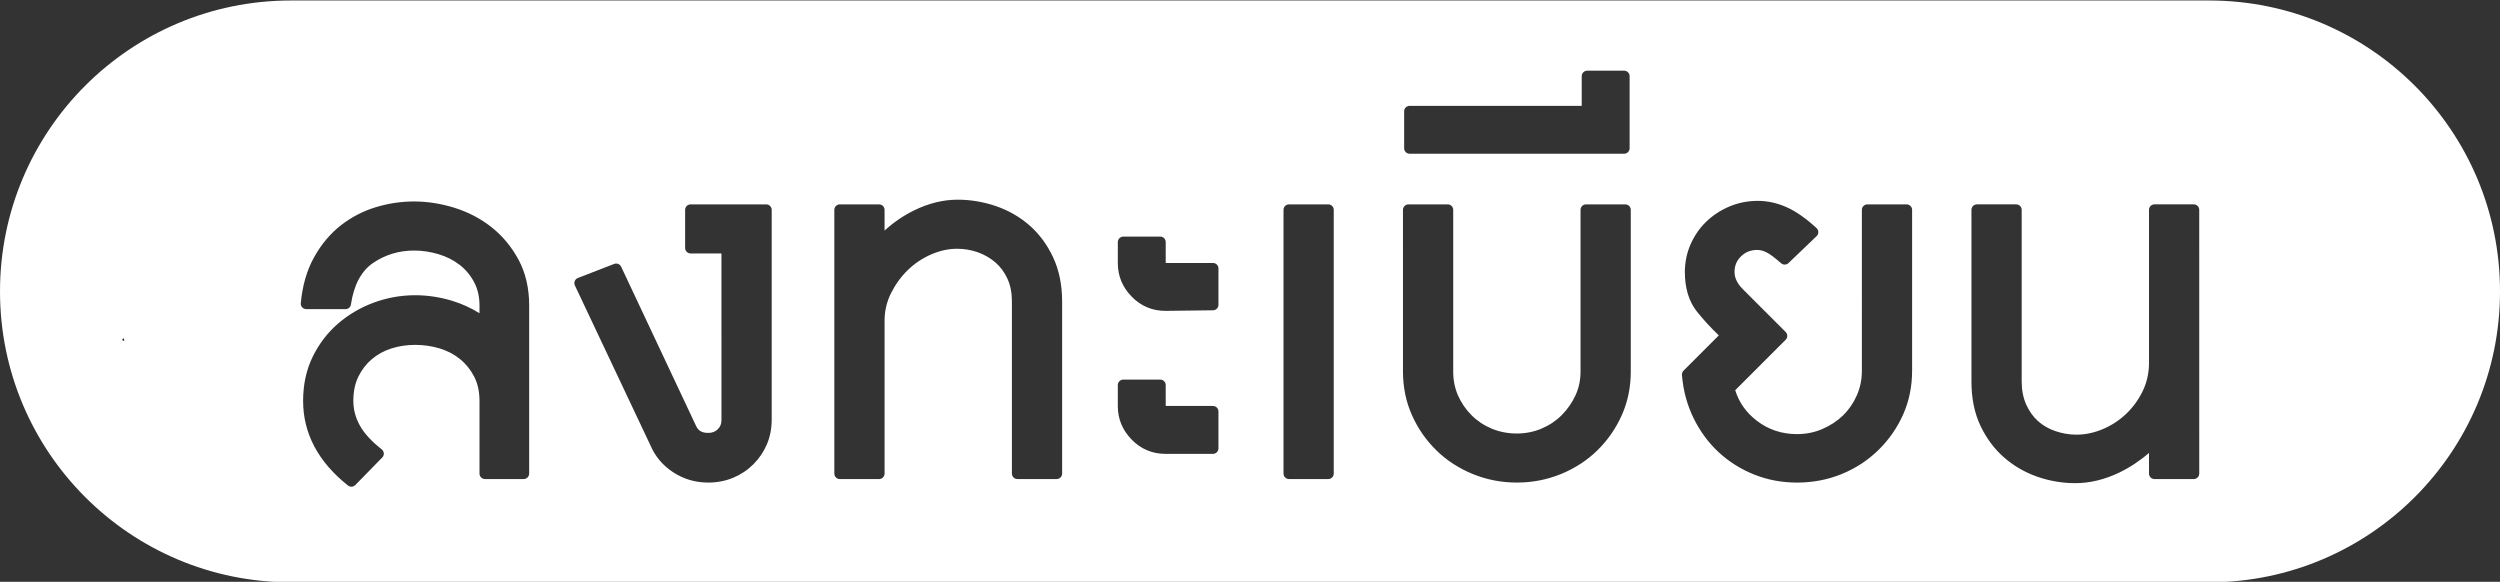 <?xml version="1.0" encoding="utf-8"?>
<!-- Generator: Adobe Illustrator 27.5.0, SVG Export Plug-In . SVG Version: 6.00 Build 0)  -->
<svg version="1.1" id="Layer_1" xmlns="http://www.w3.org/2000/svg" xmlns:xlink="http://www.w3.org/1999/xlink" x="0px" y="0px"
	 viewBox="0 0 2200 512" style="enable-background:new 0 0 2200 512;" xml:space="preserve">
<rect x="0" y="0" width="2200" height="512" fill="#333333" stroke="none"/>
<style type="text/css">
	.st0{clip-path:url(#SVGID_00000107582390783502656860000014954356758239618987_);fill:#FFFFFF;}
</style>
<g>
	<defs>
		<path id="SVGID_1_" d="M256,512.43h1688c141.38,0,256-114.62,256-256l0,0c0-141.38-114.61-256-256-256H256
			c-141.38,0-256,114.61-256,256v0C0,397.81,114.61,512.43,256,512.43z"/>
	</defs>
	<clipPath id="SVGID_00000090277907181115378250000011699569103883026599_">
		<use xlink:href="#SVGID_1_"  style="overflow:visible;"/>
	</clipPath>
	<path style="clip-path:url(#SVGID_00000090277907181115378250000011699569103883026599_);fill:#FFFFFF;" d="M2107.4,0.43l-2014,0
		C42.2,0.33,0.1,41.83,0,93.03v326c-0.1,51.2,41.4,93.3,92.6,93.4l2014,0c51.3,0.1,93.3-41.4,93.4-92.6v-326
		C2200.1,42.53,2158.6,0.53,2107.4,0.43z M109.11,297.66c0.07,0.83,0.14,1.66,0.21,2.49C106.84,299.37,107.06,298.64,109.11,297.66z
		 M1235.65,97.97c0-2.67,2.16-4.83,4.83-4.83h151.43V67.03c0-2.67,2.16-4.83,4.83-4.83h32.49c2.67,0,4.83,2.16,4.83,4.83v63.43
		c0,2.67-2.16,4.83-4.83,4.83h-188.75c-2.67,0-4.83-2.16-4.83-4.83V97.97z M465.66,416.74c0,2.67-2.16,4.83-4.83,4.83h-34.04
		c-2.67,0-4.83-2.16-4.83-4.83V352.8c0-8.11-1.56-15.27-4.63-21.26c-3.12-6.08-7.3-11.29-12.43-15.48
		c-5.14-4.21-11.18-7.38-17.94-9.43c-6.91-2.09-14.16-3.14-21.55-3.14c-7.37,0-14.43,1.05-20.97,3.13c-6.42,2.04-12.2,5.2-17.17,9.4
		c-4.96,4.18-8.97,9.38-11.92,15.44c-2.93,6-4.41,13.18-4.41,21.35c0,7.4,1.88,14.6,5.6,21.41c3.8,6.96,10.31,14.09,19.37,21.2
		c1.08,0.85,1.75,2.11,1.84,3.49s-0.41,2.71-1.37,3.69l-23.72,24.24c-0.94,0.96-2.2,1.45-3.45,1.45c-1.06,0-2.12-0.35-3-1.05
		c-26.19-20.8-39.47-45.85-39.47-74.43c0-14.44,2.86-27.57,8.49-39.01c5.58-11.35,13.09-21.15,22.32-29.11
		c9.18-7.92,19.74-14.11,31.39-18.41c11.65-4.3,23.93-6.49,36.48-6.49c11.08,0,22.23,1.72,33.15,5.12
		c8.11,2.53,15.95,6.12,23.39,10.72v-6.88c0-7.75-1.63-14.7-4.84-20.66c-3.26-6.06-7.59-11.18-12.86-15.21
		c-5.35-4.08-11.59-7.2-18.55-9.26c-7.09-2.09-14.26-3.15-21.32-3.15c-13.38,0-25.56,3.71-36.2,11.01
		c-10.31,7.08-16.83,19.34-19.36,36.43c-0.35,2.37-2.38,4.12-4.78,4.12H269.5c-1.36,0-2.66-0.57-3.57-1.58
		c-0.92-1-1.37-2.35-1.24-3.7c1.43-15.38,5.35-28.95,11.68-40.32c6.29-11.33,14.16-20.75,23.42-28.01
		c9.19-7.21,19.52-12.6,30.7-16.03c11.07-3.39,22.48-5.11,33.91-5.11c11.78,0,23.8,1.9,35.74,5.64c12.03,3.77,22.96,9.51,32.5,17.07
		c9.58,7.6,17.55,17.21,23.68,28.57c6.2,11.5,9.35,25.02,9.35,40.2V416.74z M679.09,369.3c0,7.85-1.43,15.17-4.26,21.76
		c-2.81,6.55-6.79,12.44-11.85,17.5c-5.07,5.07-11.06,9.06-17.8,11.87c-6.75,2.81-14.14,4.24-21.97,4.24
		c-11.21,0-21.56-3.04-30.75-9.04c-9.18-5.98-15.93-13.97-20.08-23.73l-66.48-140.7c-0.57-1.21-0.62-2.61-0.12-3.86
		c0.5-1.25,1.49-2.23,2.74-2.71l31.97-12.38c2.36-0.92,5.04,0.15,6.12,2.45l66.01,140.27c1.95,4.15,5.21,5.99,10.58,5.99
		c3.51,0,6.27-1.06,8.45-3.23c2.2-2.2,3.23-4.72,3.23-7.93V223.03h-27.14c-2.67,0-4.83-2.16-4.83-4.83v-33.52
		c0-2.67,2.16-4.83,4.83-4.83h66.53c2.67,0,4.83,2.16,4.83,4.83V369.3z M934.68,416.74c0,2.67-2.16,4.83-4.83,4.83H895.3
		c-2.67,0-4.83-2.16-4.83-4.83V265.13c0-7.5-1.33-14.19-3.94-19.9c-2.61-5.68-6.19-10.51-10.63-14.34c-4.5-3.87-9.7-6.87-15.47-8.9
		c-5.82-2.04-11.96-3.08-18.25-3.08c-7.54,0-15.22,1.69-22.82,5.01c-7.68,3.36-14.58,7.98-20.48,13.73
		c-5.94,5.77-10.91,12.62-14.78,20.36c-3.77,7.54-5.68,15.66-5.68,24.14v134.6c0,2.67-2.16,4.83-4.83,4.83h-34.55
		c-2.67,0-4.83-2.16-4.83-4.83V184.68c0-2.67,2.16-4.83,4.83-4.83h34.55c2.67,0,4.83,2.16,4.83,4.83v18.21
		c7.87-7.16,16.51-13.08,25.78-17.65c12.82-6.32,25.77-9.52,38.49-9.52c11.48,0,22.85,1.91,33.8,5.68
		c11.02,3.79,20.92,9.48,29.45,16.91c8.55,7.47,15.55,16.94,20.8,28.15c5.27,11.27,7.93,24.28,7.93,38.66V416.74z M1072.24,394.57
		c0,2.67-2.16,4.83-4.83,4.83h-41.77c-11.62,0-21.63-4.22-29.76-12.54c-8.1-8.29-12.2-18.18-12.2-29.42v-18.57
		c0-2.67,2.16-4.83,4.83-4.83H1021c2.67,0,4.83,2.16,4.83,4.83v18.36c0.01,0.01,0.01,0.01,0.02,0.02h41.56
		c2.67,0,4.83,2.16,4.83,4.83V394.57z M1072.24,268.22c0,2.65-2.13,4.8-4.77,4.83l-41.77,0.52c-0.02,0-0.04,0-0.06,0
		c-11.62,0-21.63-4.22-29.76-12.54c-8.1-8.29-12.2-18.18-12.2-29.42v-18.57c0-2.67,2.16-4.83,4.83-4.83H1021
		c2.67,0,4.83,2.16,4.83,4.83v18.36c0.01,0.01,0.01,0.01,0.02,0.02h41.56c2.67,0,4.83,2.16,4.83,4.83V268.22z M1173.7,416.74
		c0,2.67-2.16,4.83-4.83,4.83h-34.55c-2.67,0-4.83-2.16-4.83-4.83V184.68c0-2.67,2.16-4.83,4.83-4.83h34.55
		c2.67,0,4.83,2.16,4.83,4.83V416.74z M1435.09,327.01c0,13.68-2.66,26.57-7.9,38.32c-5.21,11.68-12.41,22.07-21.4,30.88
		c-8.99,8.82-19.75,15.84-31.97,20.87c-12.23,5.03-25.34,7.58-38.97,7.58c-13.64,0-26.75-2.55-38.97-7.58
		c-12.23-5.03-22.98-12.05-31.97-20.87c-9-8.81-16.2-19.2-21.4-30.88c-5.24-11.73-7.9-24.63-7.9-38.32V184.68
		c0-2.67,2.16-4.83,4.83-4.83H1274c2.67,0,4.83,2.16,4.83,4.83v142.33c0,7.54,1.42,14.61,4.23,21.01
		c2.84,6.48,6.84,12.31,11.88,17.35c5.02,5.03,11,9.02,17.79,11.85c6.76,2.83,14.2,4.27,22.12,4.27c7.56,0,14.83-1.44,21.6-4.27
		c6.78-2.84,12.76-6.83,17.79-11.85c5.06-5.07,9.16-10.93,12.18-17.44c2.95-6.37,4.45-13.41,4.45-20.92V184.68
		c0-2.67,2.16-4.83,4.83-4.83h34.55c2.67,0,4.83,2.16,4.83,4.83V327.01z M1682.64,326.5c0,13.68-2.66,26.57-7.9,38.32
		c-5.22,11.69-12.51,22.17-21.66,31.14c-9.16,8.99-20.01,16.1-32.22,21.13c-12.23,5.03-25.52,7.58-39.49,7.58
		c-13.27,0-25.93-2.37-37.63-7.05c-11.68-4.66-22.15-11.22-31.13-19.5c-9-8.28-16.47-18.39-22.21-30.04
		c-5.74-11.66-9.2-24.48-10.28-38.11c-0.11-1.41,0.4-2.8,1.4-3.8l31.03-31.03c-7.54-7.23-14.11-14.4-19.56-21.37
		c-6.84-8.74-10.31-20.32-10.31-34.43c0-8.54,1.7-16.74,5.05-24.37c3.34-7.61,7.95-14.28,13.7-19.84
		c5.72-5.54,12.54-10.03,20.28-13.34c7.79-3.34,16.24-5.03,25.11-5.03c8.54,0,17.09,1.87,25.42,5.57
		c8.18,3.64,17.04,9.83,26.33,18.4c0.98,0.9,1.54,2.17,1.56,3.51c0.01,1.33-0.53,2.61-1.49,3.53l-24.75,23.72
		c-1.81,1.74-4.65,1.8-6.54,0.14c-5.5-4.85-9.84-8.08-12.9-9.62c-2.74-1.37-5.49-2.06-8.14-2.06c-5.63,0-10.27,1.83-14.18,5.61
		c-3.86,3.72-5.74,8.24-5.74,13.8c0,5.25,2.4,10.21,7.35,15.15l37.65,37.65c1.89,1.89,1.89,4.95,0,6.83l-44.4,44.4
		c3.4,10.89,9.69,19.74,19.17,26.99c10.08,7.72,21.93,11.64,35.23,11.64c7.9,0,15.41-1.51,22.32-4.5c7-3.02,13.1-7.03,18.15-11.93
		c5.02-4.87,9.09-10.78,12.1-17.57c2.98-6.74,4.49-13.98,4.49-21.51V184.68c0-2.67,2.16-4.83,4.83-4.83h34.55
		c2.67,0,4.83,2.16,4.83,4.83V326.5z M1935.33,416.74c0,2.67-2.16,4.83-4.83,4.83h-34.55c-2.67,0-4.83-2.16-4.83-4.83v-18.17
		c-8.15,7.06-16.97,12.88-26.34,17.37c-12.81,6.13-25.75,9.24-38.44,9.24c-11.5,0-22.79-1.91-33.57-5.69
		c-10.86-3.8-20.68-9.49-29.17-16.91c-8.55-7.45-15.54-16.83-20.78-27.87c-5.27-11.08-7.94-24.18-7.94-38.94v-151.1
		c0-2.67,2.16-4.83,4.83-4.83h34.55c2.67,0,4.83,2.16,4.83,4.83v151.1c0,7.54,1.33,14.33,3.96,20.2c2.63,5.88,6.13,10.8,10.41,14.61
		c4.3,3.85,9.47,6.82,15.37,8.83c5.98,2.05,12.22,3.09,18.55,3.09c7.58,0,15.28-1.61,22.89-4.78c7.66-3.19,14.62-7.72,20.71-13.49
		c6.07-5.76,11.01-12.57,14.69-20.24c3.62-7.56,5.46-15.88,5.46-24.73v-134.6c0-2.67,2.16-4.83,4.83-4.83h34.55
		c2.67,0,4.83,2.16,4.83,4.83V416.74z"/>
</g>
</svg>
